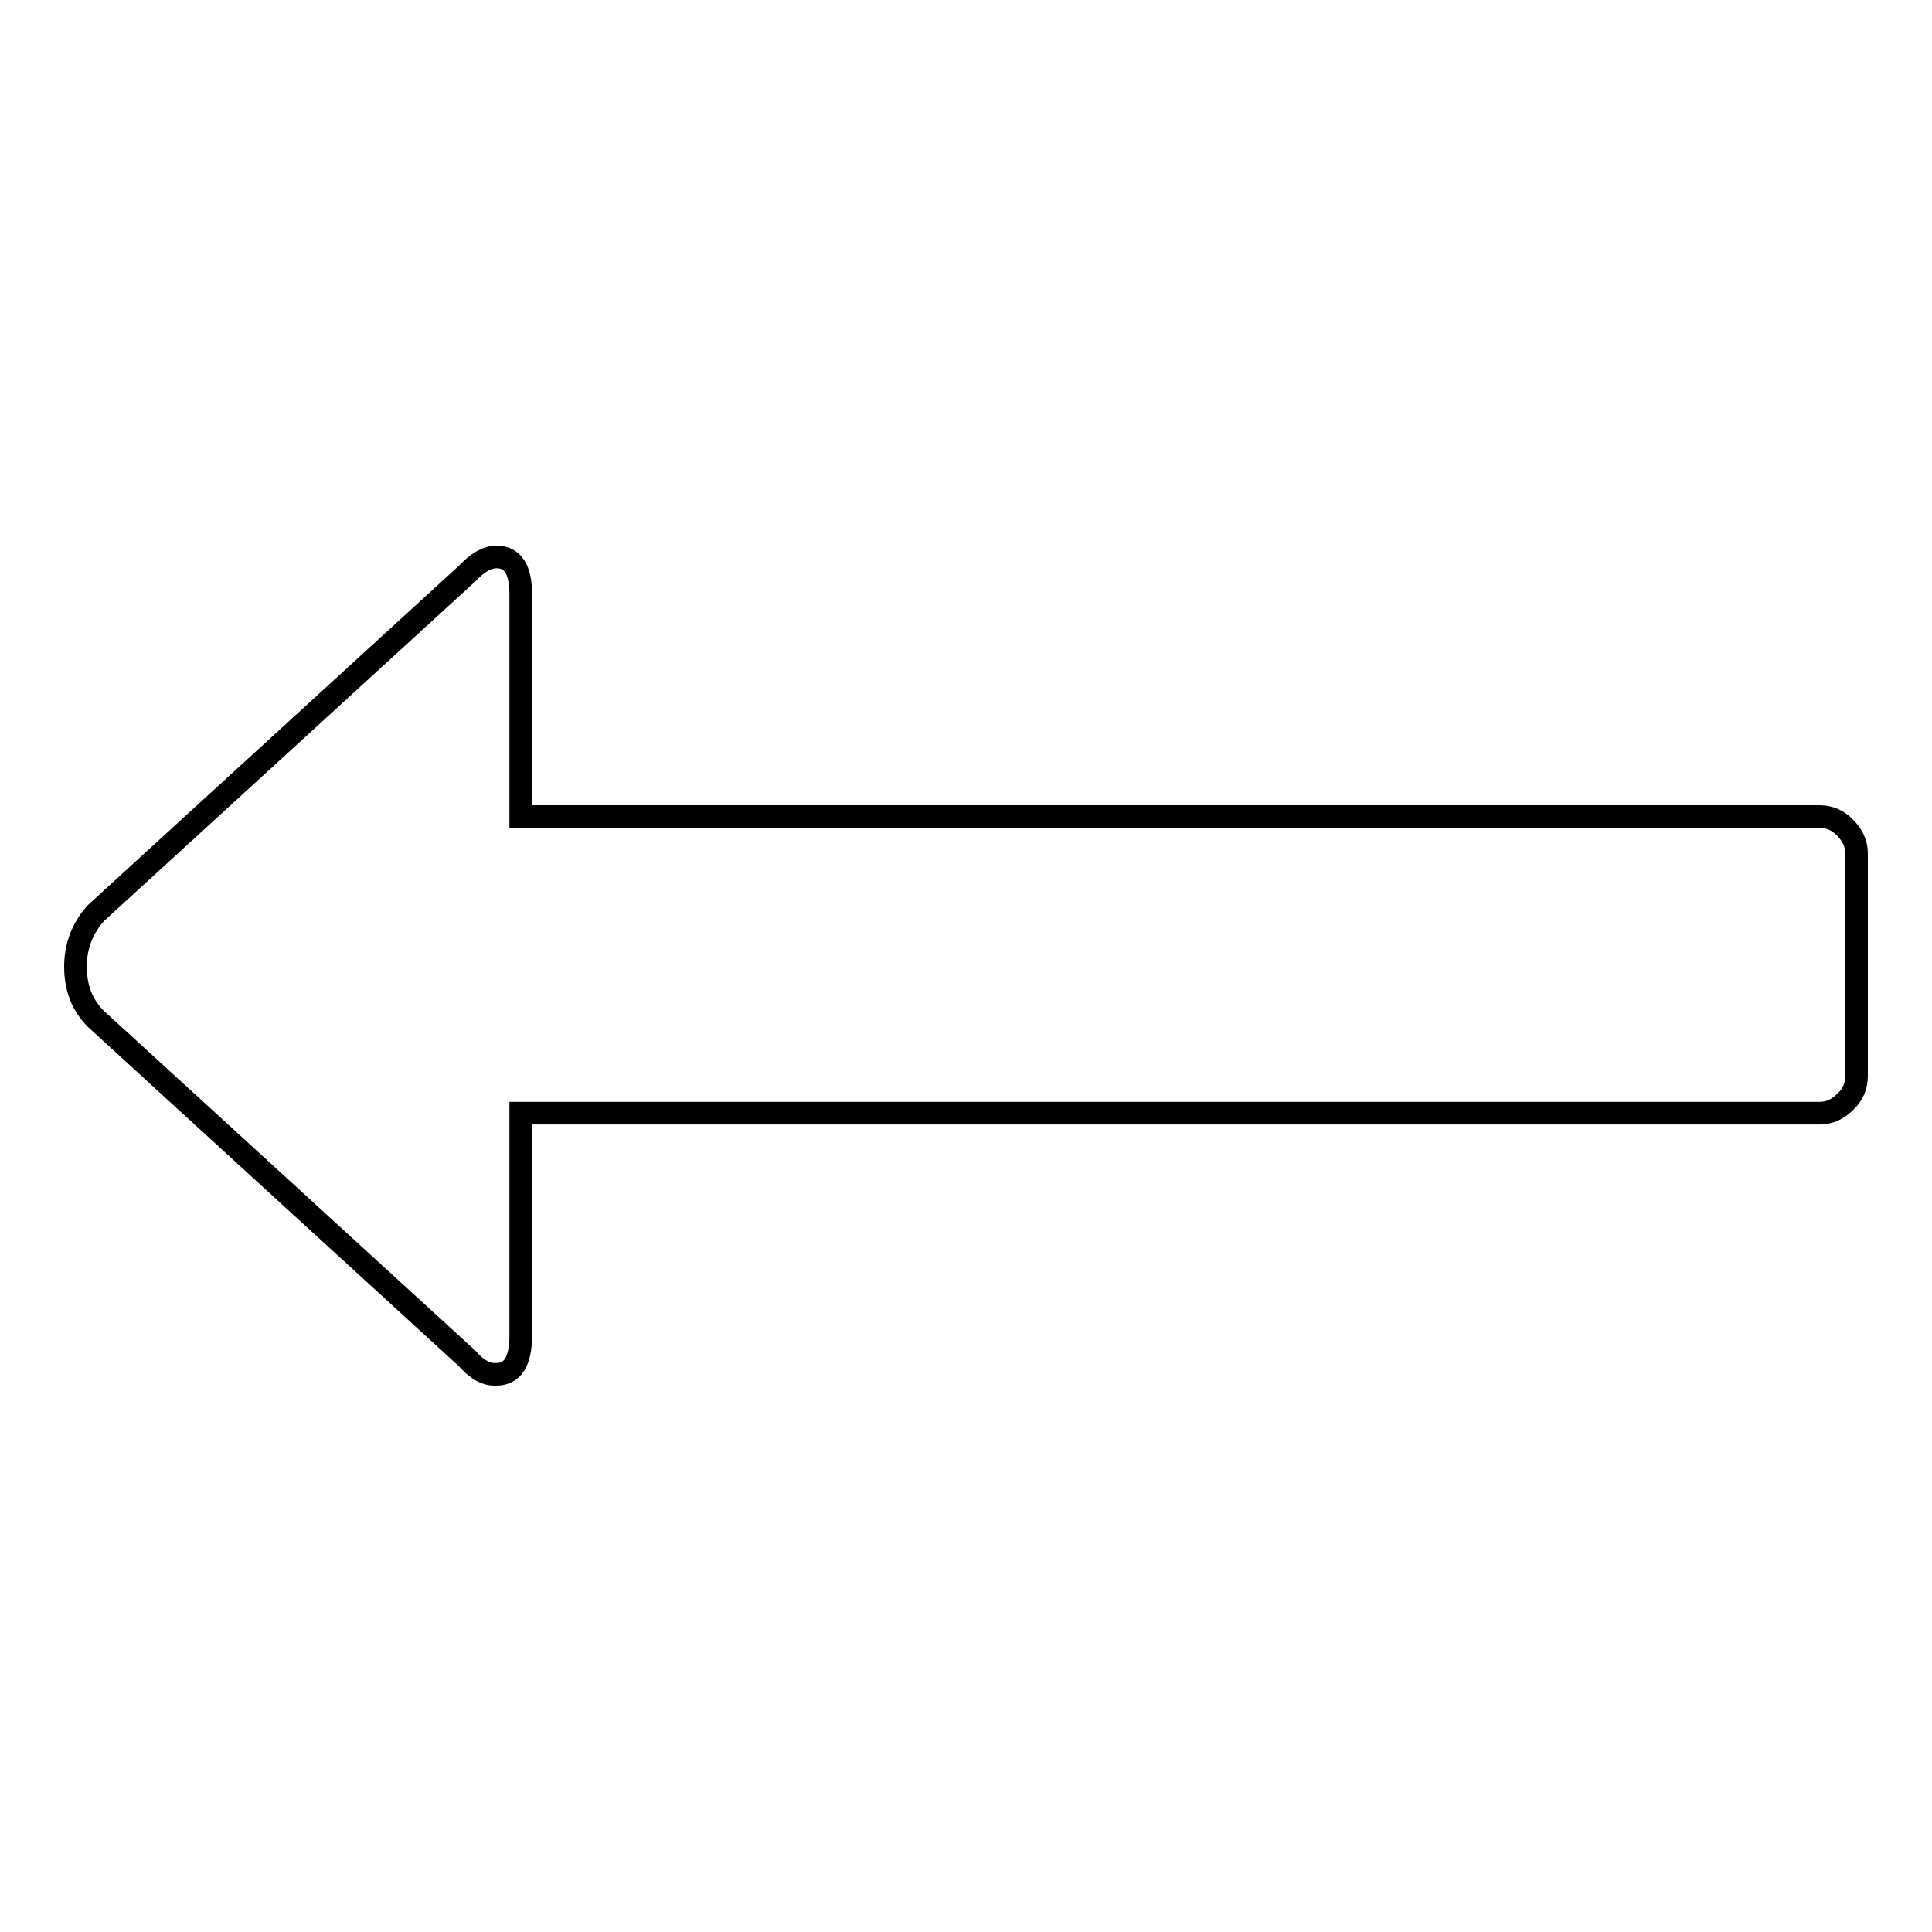 <?xml version="1.0" encoding="utf-8"?>
<!-- Svg Vector Icons : http://www.onlinewebfonts.com/icon -->
<!DOCTYPE svg PUBLIC "-//W3C//DTD SVG 1.1//EN" "http://www.w3.org/Graphics/SVG/1.1/DTD/svg11.dtd">
<svg version="1.1" xmlns="http://www.w3.org/2000/svg" xmlns:xlink="http://www.w3.org/1999/xlink" x="0px" y="0px" viewBox="0 0 256 256" enable-background="new 0 0 256 256" xml:space="preserve">
<g><g><g><path stroke-width="3" fill-opacity="0" stroke="#000000"  d="M61.9,180l-49.2-45c-1.8-1.8-2.7-4.1-2.7-6.9c0-2.7,0.9-5.1,2.7-7.1l49.2-45c1.3-1.4,2.6-2.2,3.9-2.2c2.1,0,3.2,1.6,3.2,4.9v29.5h172.1c1.3,0,2.5,0.5,3.4,1.5c1,1,1.5,2.1,1.5,3.4v29.5c0,1.3-0.5,2.5-1.5,3.4c-1,1-2.1,1.5-3.4,1.5H69v29.5c0,3.4-1.1,5.1-3.2,5.1C64.5,182.2,63.2,181.5,61.9,180z"/></g></g></g>
</svg>